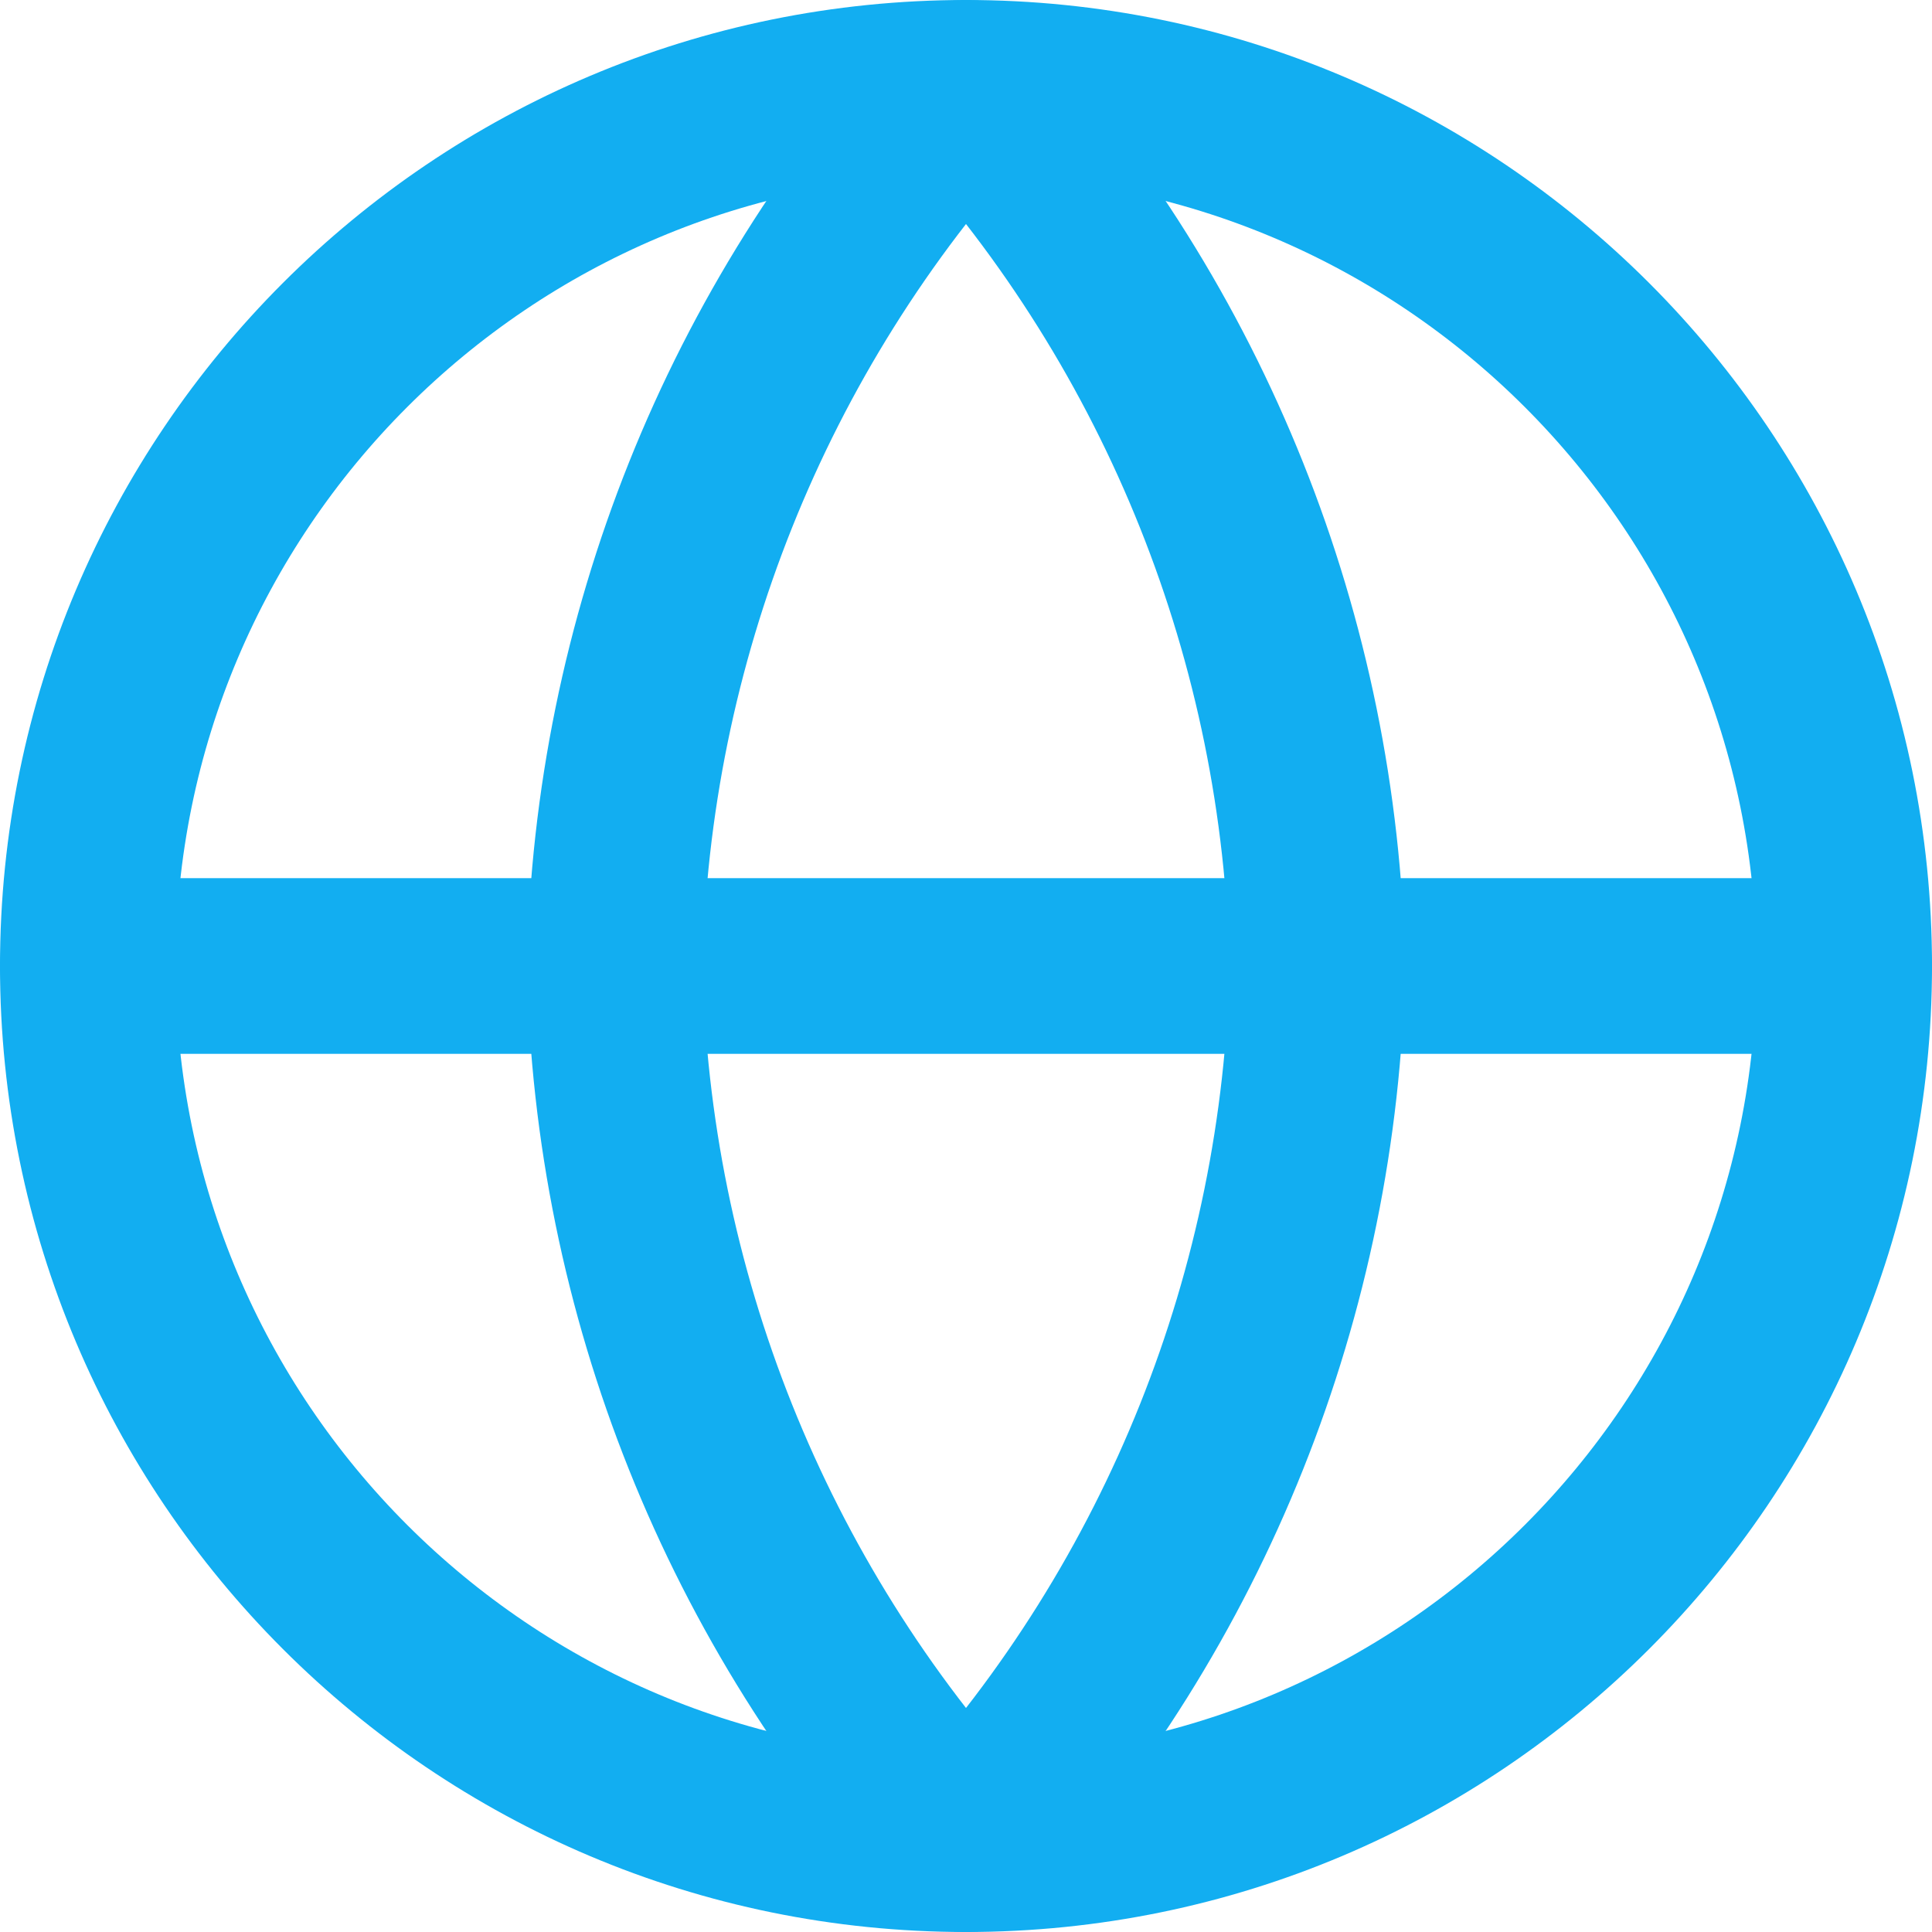 <svg width="22" height="22" viewBox="0 0 22 22" fill="none" xmlns="http://www.w3.org/2000/svg">
<path d="M11 21C16.523 21 21 16.523 21 11C21 5.477 16.523 1 11 1C5.477 1 1 5.477 1 11C1 16.523 5.477 21 11 21Z" stroke="#12AEF1" stroke-width="2" stroke-linecap="round" stroke-linejoin="round"/>
<path d="M1 11H21" stroke="#12AEF1" stroke-width="2" stroke-linecap="round" stroke-linejoin="round"/>
<path d="M11 1C13.501 3.738 14.923 7.292 15 11C14.923 14.708 13.501 18.262 11 21C8.499 18.262 7.077 14.708 7 11C7.077 7.292 8.499 3.738 11 1V1Z" stroke="#12AEF1" stroke-width="2" stroke-linecap="round" stroke-linejoin="round"/>
</svg>
